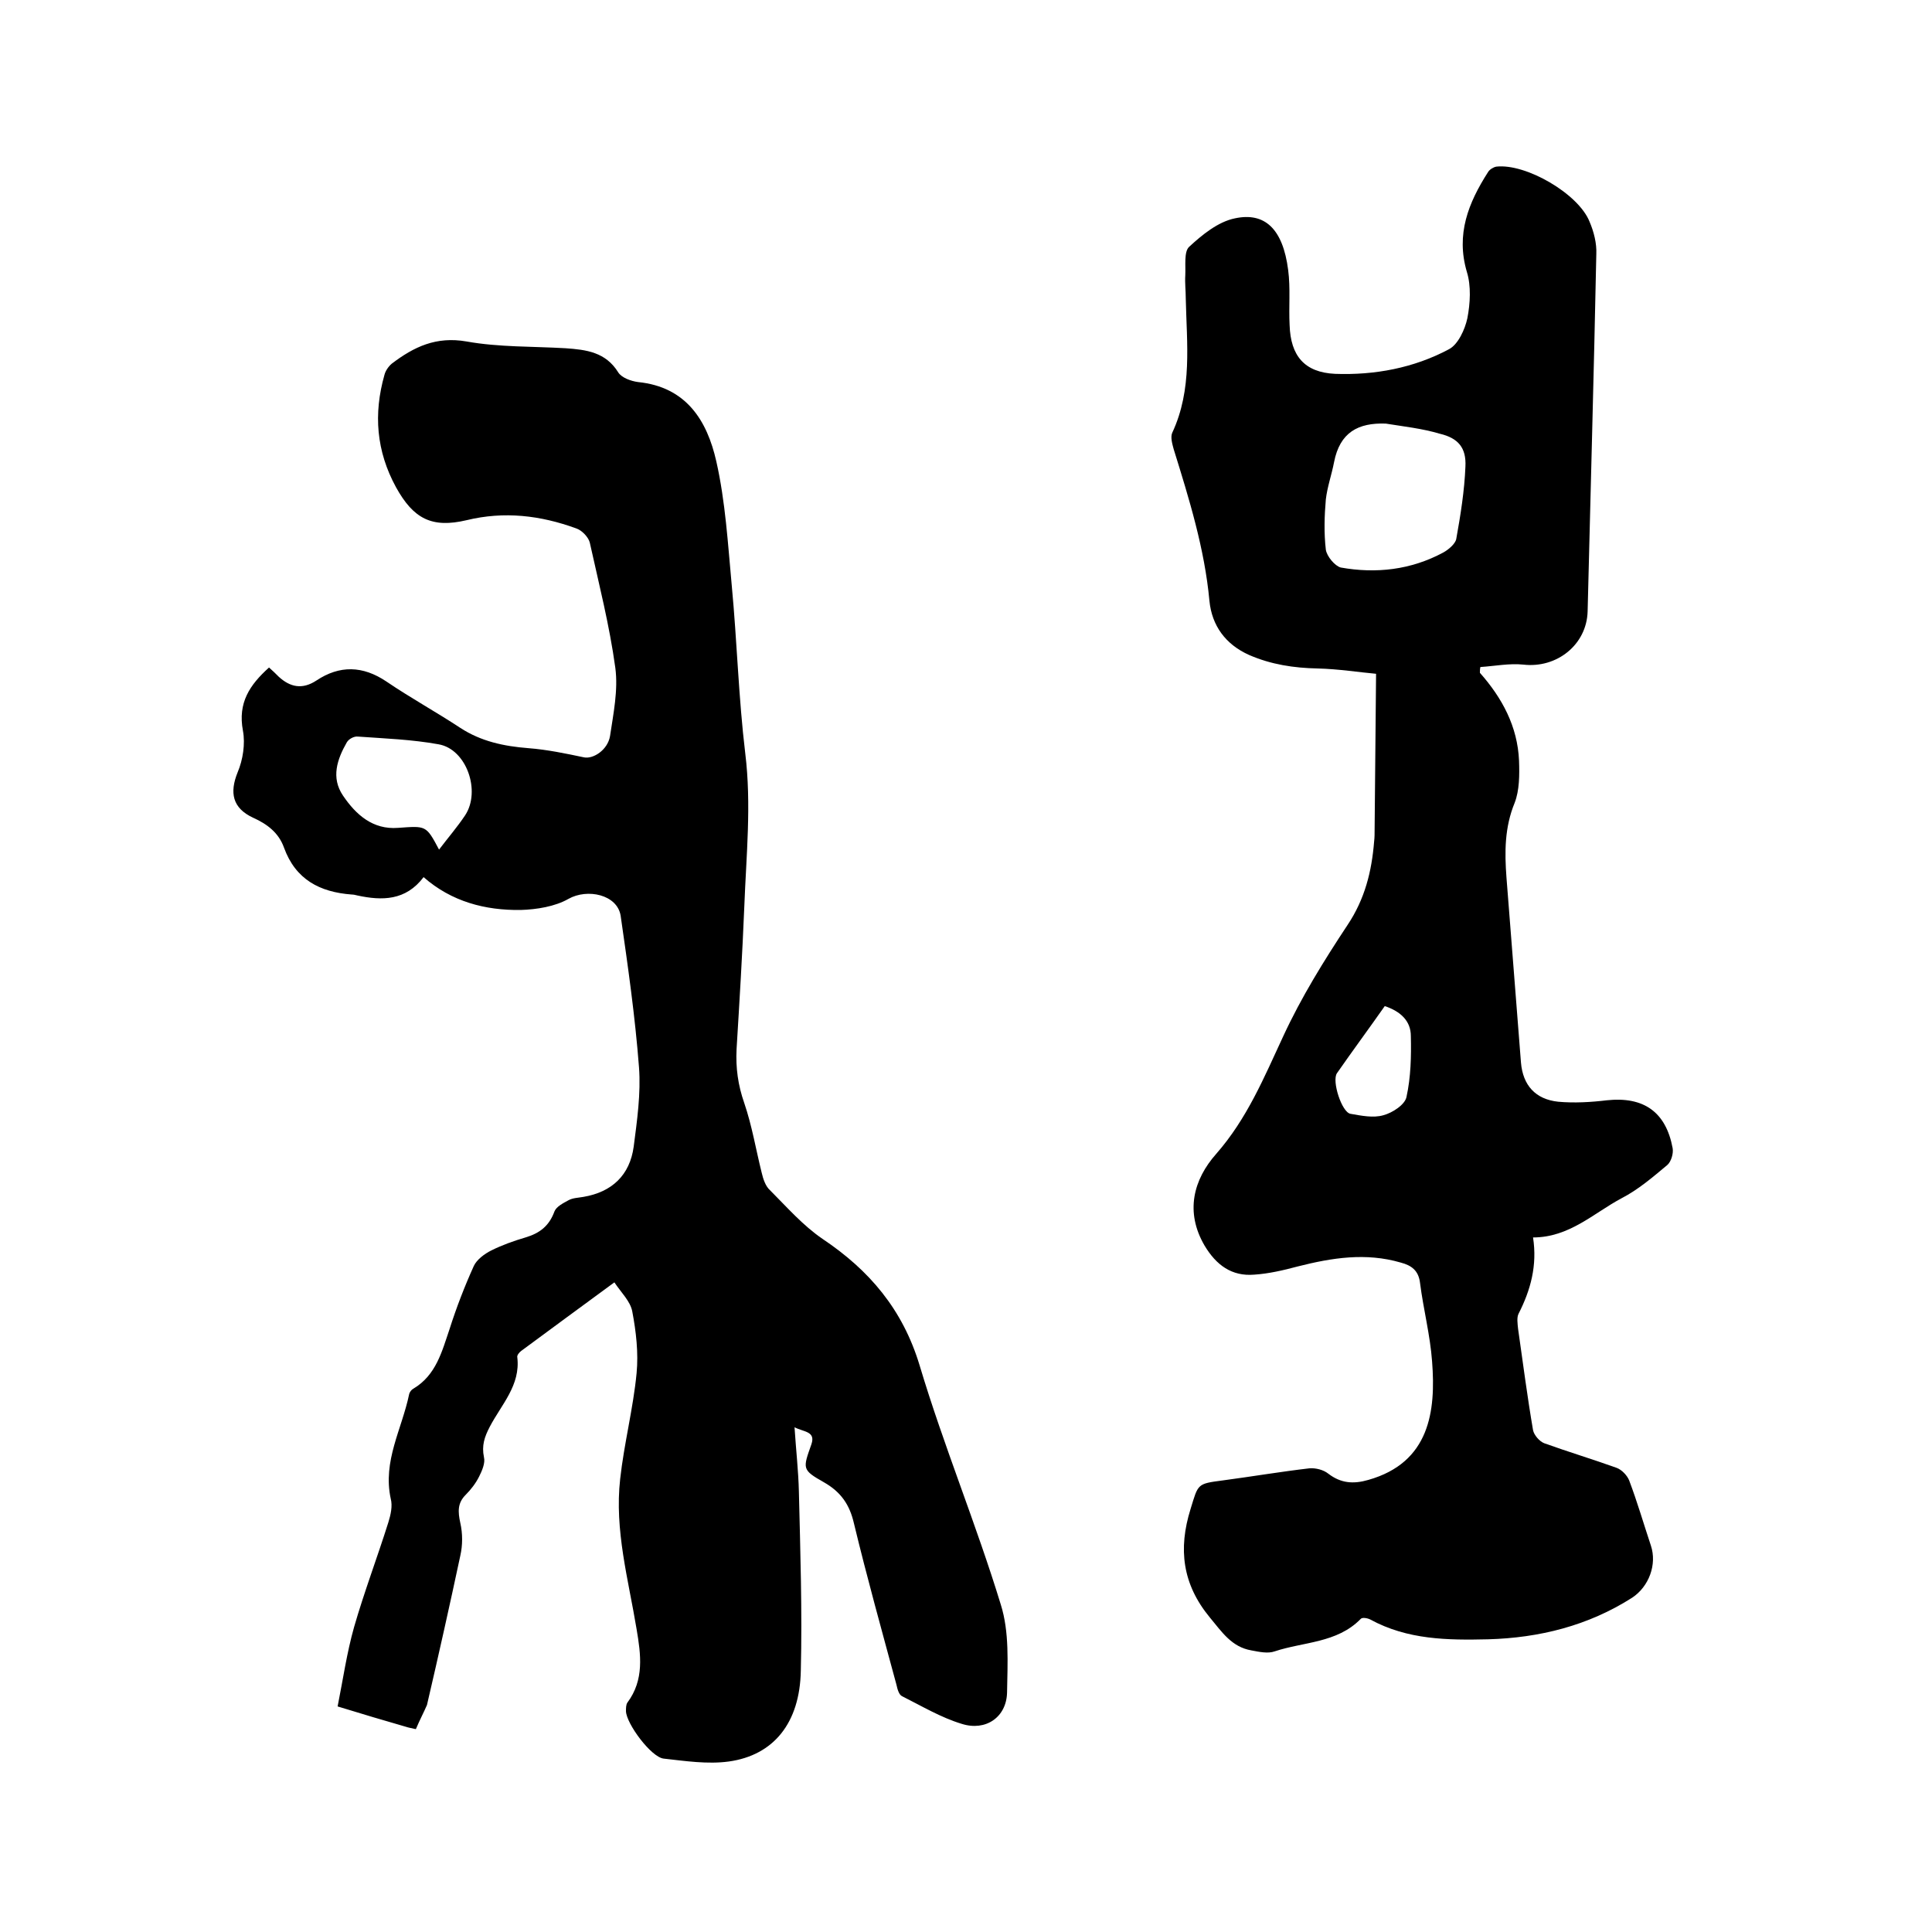 <svg enable-background="new 0 0 400 400" viewBox="0 0 400 400" xmlns="http://www.w3.org/2000/svg"><path d="m86.1 358c-.9-.2-1.5-.3-2.1-.5-4.5-1.3-8.9-2.6-14.1-4.2 1.1-5.5 1.9-11.1 3.4-16.4 2.1-7.3 4.8-14.4 7.1-21.7.5-1.6.9-3.4.5-4.9-1.7-7.8 2.3-14.4 3.8-21.6.1-.5.5-1 .9-1.2 4.7-2.8 5.9-7.7 7.5-12.4 1.4-4.4 3.1-8.8 5-13 .6-1.3 2.2-2.5 3.6-3.2 2.2-1.1 4.7-2 7.1-2.7 3-.9 4.9-2.4 6-5.4.4-1 1.8-1.7 2.9-2.3.9-.5 2-.5 3.1-.7 5.9-1 9.6-4.5 10.4-10.4.7-5.4 1.5-11 1.1-16.4-.8-10.5-2.3-21-3.8-31.4-.7-4.4-6.9-5.7-10.8-3.5-2.8 1.6-6.6 2.2-9.9 2.3-7.3.1-14.3-1.7-20.1-6.8-3.7 4.9-8.6 4.9-13.7 3.8-.4-.1-.8-.2-1.2-.2-6.6-.5-11.6-3.1-14-9.7-1.1-3.1-3.5-4.9-6.4-6.2-4.3-2-4.9-5.2-3.2-9.4 1.1-2.6 1.6-5.9 1.1-8.6-1.1-5.8 1.4-9.5 5.4-13.1.8.7 1.4 1.3 2 1.9 2.4 2.2 4.9 2.7 7.8.8 4.8-3.2 9.6-3.1 14.5.2 5 3.4 10.3 6.3 15.3 9.6 4.3 2.8 9 3.8 14.1 4.2 3.9.3 7.7 1.1 11.5 1.9 1.9.4 4.9-1.5 5.4-4.4.7-4.7 1.7-9.5 1.1-14.1-1.2-8.8-3.4-17.4-5.3-26-.3-1.1-1.6-2.5-2.8-2.9-7.4-2.7-14.9-3.6-22.7-1.7-7.2 1.7-11-.3-14.6-6.8-4.1-7.5-4.7-15.2-2.4-23.3.2-.8.8-1.7 1.5-2.3 4.6-3.5 9.2-5.7 15.5-4.6 6.7 1.2 13.7 1 20.5 1.4 4.3.3 8.3.8 10.9 5 .7 1.1 2.6 1.8 4.1 2 10 1 14.3 8 16.2 16.4s2.4 17.1 3.2 25.7c1.1 11.6 1.4 23.2 2.8 34.8 1.3 10.6.2 21.1-.2 31.7-.4 9.8-1 19.7-1.6 29.5-.2 3.9.3 7.5 1.6 11.2 1.6 4.7 2.4 9.6 3.6 14.4.3 1.3.8 2.8 1.7 3.6 3.5 3.5 6.8 7.3 10.9 10.1 9.7 6.5 16.6 14.6 20.1 26.2 5 16.7 11.7 32.8 16.8 49.5 1.8 5.7 1.4 12.1 1.3 18.2-.1 5.1-4.4 8.1-9.4 6.5-4.3-1.3-8.3-3.7-12.3-5.7-.7-.3-1-1.5-1.2-2.4-3-11.1-6.1-22.2-8.8-33.4-.9-3.9-2.7-6.5-6.2-8.5-4.6-2.6-4.4-2.8-2.6-7.9.9-2.7-1.6-2.5-3.5-3.5.3 4.7.8 9 .9 13.3.3 12.4.7 24.8.4 37.1-.2 10.8-5.6 17.5-14.9 18.8-4.4.6-9-.1-13.5-.6-2.6-.3-7.7-7.2-7.8-9.8 0-.6 0-1.4.3-1.8 3.5-4.7 2.8-9.9 1.9-15.2-1.7-10.3-4.6-20.5-3.4-31.1.8-7.3 2.7-14.6 3.4-21.9.4-4.2-.1-8.6-.9-12.8-.4-2.1-2.3-3.9-3.7-6-6.8 5-13.1 9.6-19.3 14.2-.4.3-.9.9-.8 1.3.7 5.8-3.3 9.8-5.7 14.4-1.1 2.1-1.7 3.9-1.2 6.3.3 1.2-.4 2.8-1 4-.7 1.4-1.7 2.7-2.8 3.8-1.7 1.7-1.6 3.5-1.1 5.8.5 2.2.5 4.6 0 6.8-2.2 10.3-4.5 20.6-6.9 30.9-.6 1.4-1.5 3.1-2.3 5zm4.8-182.1c1.9-2.5 3.8-4.7 5.4-7.1 3.3-5 .3-13.7-5.5-14.7-5.5-1-11.1-1.2-16.7-1.6-.8-.1-1.9.5-2.3 1.2-2 3.5-3.3 7.3-.8 11 2.7 4 6.2 7.1 11.4 6.7 5.8-.4 5.8-.6 8.5 4.5z"/><path d="m306.4 139.3c4.6 5.2 7.8 11.1 8.1 18.2.1 2.9.1 6.1-.9 8.7-2.1 5.1-2.1 10.2-1.7 15.5 1 12.8 2 25.5 3 38.3.4 4.7 3 7.6 7.7 8.1 3.3.3 6.8.1 10.1-.3 7.6-.8 12.2 2.4 13.6 9.9.2 1.1-.3 2.8-1.1 3.5-3 2.5-6 5.1-9.5 6.9-5.8 3.1-10.8 8.1-18.3 8.1.9 5.8-.5 10.9-3 15.8-.4.8-.2 2.1-.1 3.1 1 7 1.9 14 3.1 21 .2 1 1.3 2.3 2.3 2.7 5 1.8 10 3.3 15 5.1 1.1.4 2.2 1.6 2.6 2.6 1.7 4.5 3 9 4.5 13.5 1.3 3.9-.4 8.5-3.9 10.8-9.1 5.8-19.2 8.3-29.8 8.6-8.4.2-16.7.1-24.4-4.1-.6-.3-1.7-.5-2-.1-4.9 5-11.8 4.7-17.8 6.7-1.4.5-3.2.1-4.8-.2-4.1-.7-6.1-3.8-8.6-6.8-5.7-6.9-6.6-14.2-4-22.5 1.6-5.2 1.3-5.2 6.7-5.9 6-.8 11.9-1.8 17.9-2.5 1.3-.1 2.9.3 3.9 1.1 2.6 2 5.2 2.2 8.3 1.3 12.7-3.6 14-14.2 13.2-24.5-.4-5.5-1.8-10.8-2.5-16.3-.3-2.5-1.7-3.6-4-4.2-7.2-2.1-14.2-1-21.3.8-3 .8-6 1.5-9 1.7-4.7.4-7.9-2-10.3-6-4.1-7-2.3-13.7 2.4-19 6.4-7.3 9.9-15.8 13.9-24.4 3.7-8 8.4-15.6 13.3-23 3.6-5.4 5-11.1 5.5-17.3.1-.8.1-1.7.1-2.5.1-10.4.2-20.9.3-32.2-3.4-.3-7.8-1-12.1-1.1-4.9-.1-9.6-.8-14.2-2.8-4.9-2.2-7.7-6.1-8.2-11.2-1-10.8-4.2-21.1-7.4-31.4-.3-1.1-.7-2.5-.3-3.4 4.2-9 3-18.4 2.8-27.8 0-1.6-.2-3.2-.1-4.8.1-2-.3-4.9.8-5.9 2.7-2.5 6-5.2 9.5-5.9 6.1-1.3 9.9 2.1 11 10.7.5 3.8.1 7.6.3 11.4.2 6.4 3.1 9.8 9.4 10.1 8.2.3 16.3-1.2 23.6-5.1 1.9-1 3.3-4.1 3.8-6.4.6-3.1.8-6.7-.1-9.6-2.3-7.8.3-14.3 4.4-20.7.3-.5 1.1-1 1.7-1.1 6.1-.7 17 5.6 19.3 11.4.9 2.1 1.5 4.5 1.4 6.7-.5 24.7-1.2 49.3-1.8 74-.2 6.9-6.4 11.8-13.3 11-2.9-.3-5.9.3-8.9.5-.1.4-.1.8-.1 1.2zm-19.5-51.6c-5.7-.2-9.5 1.8-10.7 8-.5 2.6-1.4 5.1-1.7 7.7-.3 3.4-.4 7 0 10.4.2 1.4 1.9 3.4 3.1 3.7 7.3 1.3 14.5.5 21.2-3.1 1.1-.6 2.5-1.8 2.7-2.8.9-5 1.7-10 1.9-15 .2-3.9-1.5-5.9-5.3-6.8-3.7-1.1-7.5-1.5-11.2-2.1zm-.2 120.6c-3.3 4.7-6.7 9.3-9.9 13.9-1.1 1.6 1 8.1 2.8 8.4 2.3.4 4.7.9 6.8.3 1.9-.5 4.5-2.2 4.8-3.8.9-4.1 1-8.4.9-12.6 0-3.1-2.1-5.1-5.4-6.2z"/></svg>